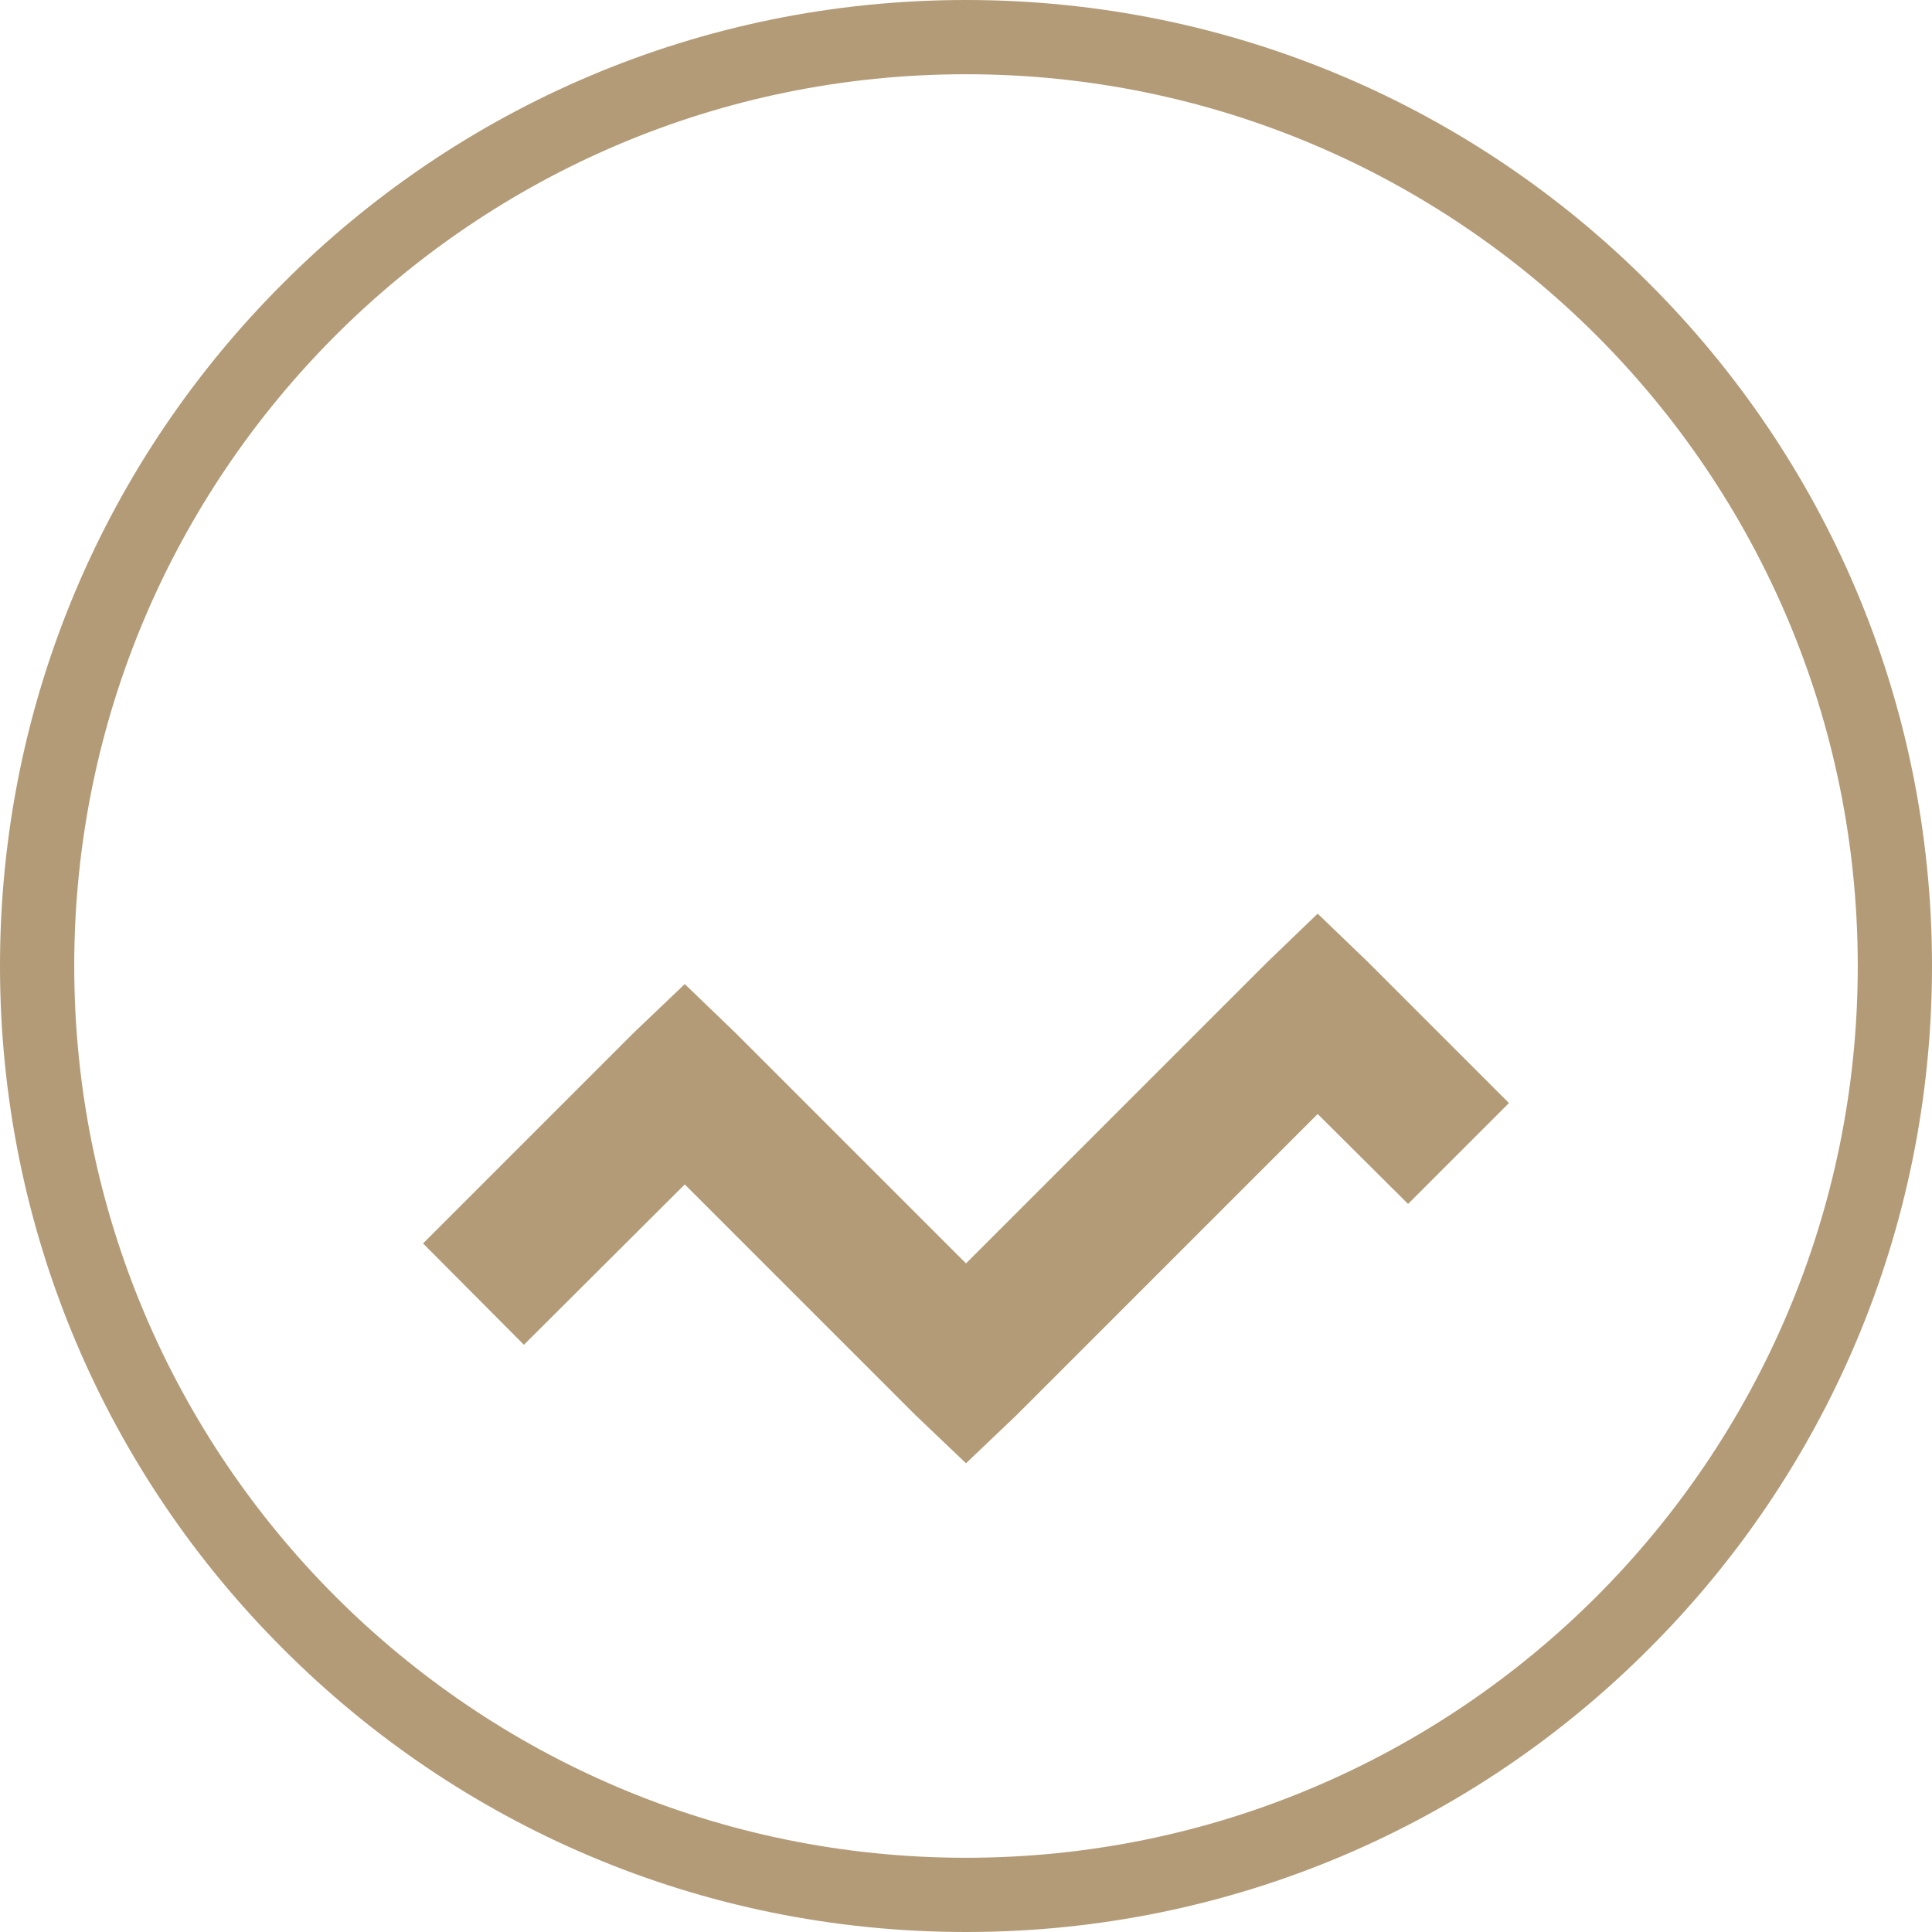 <?xml version="1.0" encoding="UTF-8"?>
<!DOCTYPE svg PUBLIC "-//W3C//DTD SVG 1.1//EN" "http://www.w3.org/Graphics/SVG/1.1/DTD/svg11.dtd">
<!-- Creator: CorelDRAW (OEM Version) -->
<svg xmlns="http://www.w3.org/2000/svg" xml:space="preserve" width="270px" height="270px" version="1.1" style="shape-rendering:geometricPrecision; text-rendering:geometricPrecision; image-rendering:optimizeQuality; fill-rule:evenodd; clip-rule:evenodd"
viewBox="0 0 40.6 40.6"
 xmlns:xlink="http://www.w3.org/1999/xlink"
 xmlns:xodm="http://www.corel.com/coreldraw/odm/2003">
 <defs>
  <style type="text/css">
   <![CDATA[
    .fil0 {fill:#B39B77;fill-rule:nonzero}
   ]]>
  </style>
 </defs>
 <g id="Layer_x0020_1">
  <path class="fil0" d="M20.3 0c5.6,0 10.68,2.27 14.35,5.95 3.68,3.67 5.95,8.74 5.95,14.35 0,5.6 -2.27,10.68 -5.95,14.35 -3.67,3.68 -8.75,5.95 -14.35,5.95 -5.61,0 -10.68,-2.27 -14.35,-5.95 -3.68,-3.67 -5.95,-8.75 -5.95,-14.35 0,-5.61 2.27,-10.68 5.95,-14.35 3.67,-3.68 8.74,-5.95 14.35,-5.95zm13.25 7.05c-3.39,-3.39 -8.08,-5.49 -13.25,-5.49 -5.18,0 -9.86,2.1 -13.25,5.49 -3.39,3.39 -5.49,8.07 -5.49,13.25 0,5.17 2.1,9.86 5.49,13.25 3.39,3.39 8.07,5.49 13.25,5.49 5.17,0 9.86,-2.1 13.25,-5.49 3.39,-3.39 5.49,-8.08 5.49,-13.25 0,-5.18 -2.1,-9.86 -5.49,-13.25z"/>
  <polygon id="statistics.svg" class="fil0" points="27.69,19.2 26.63,20.22 20.3,26.55 15.45,21.7 14.39,20.68 13.32,21.7 8.89,26.13 11.01,28.26 14.39,24.89 19.24,29.74 20.3,30.75 21.36,29.74 27.69,23.41 29.59,25.3 31.71,23.18 28.75,20.22 "/>
 </g>
</svg>
